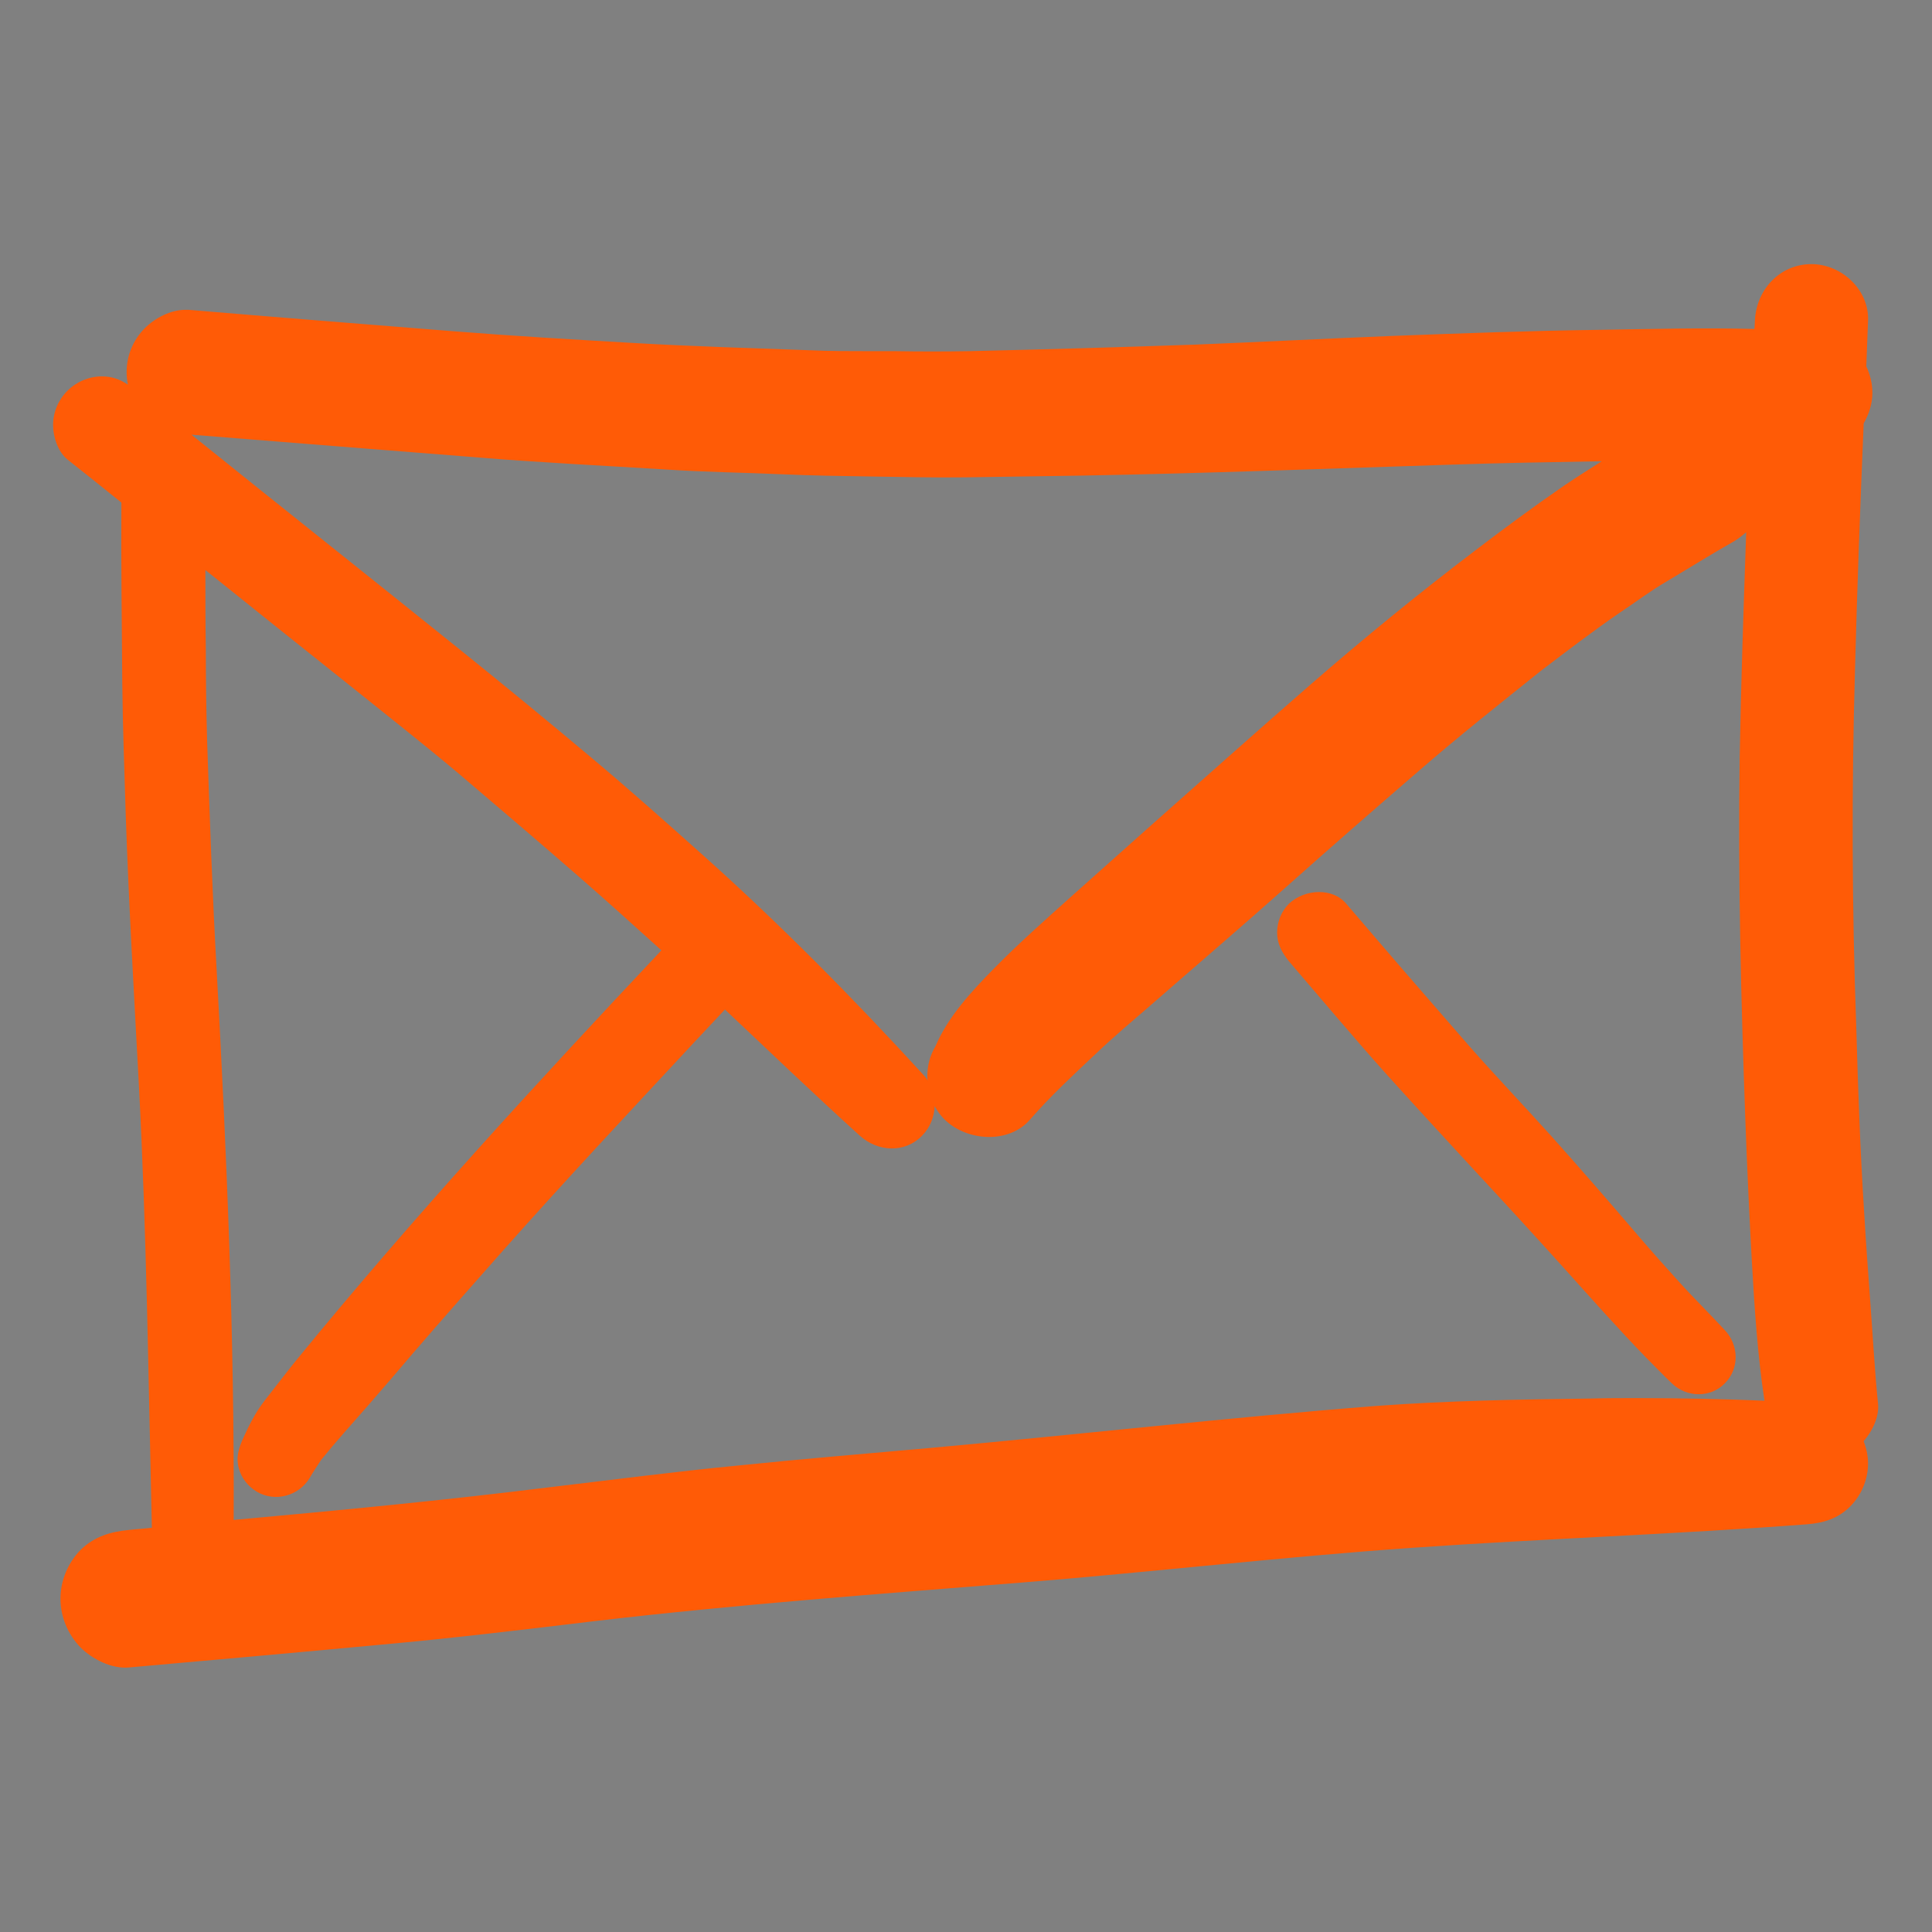<?xml version="1.0" encoding="utf-8"?>
<!-- Generator: Adobe Illustrator 28.2.0, SVG Export Plug-In . SVG Version: 6.00 Build 0)  -->
<svg version="1.1" id="Layer_1" xmlns="http://www.w3.org/2000/svg" xmlns:xlink="http://www.w3.org/1999/xlink" x="0px" y="0px"
	 viewBox="0 0 444 444" style="enable-background:new 0 0 444 444;" xml:space="preserve">
<rect x="0" y="0" width="444" height="444" fill="#808080" stroke="none"/>
<style type="text/css">
	.st0{fill:#5627FF;}
	.st1{fill:#FFFFFF;}
	.st2{fill:#810C01;}
	.st3{fill:#FF5B06;}
</style>
<path class="st0" d="M-1948.5,49L-1948.5,49c122.6,0,222,99.4,222,222l0,0c0,122.6-99.4,222-222,222l0,0c-122.6,0-222-99.4-222-222
	l0,0C-2170.5,148.4-2071.1,49-1948.5,49z"/>
<path class="st1" d="M-1991.6,358v-30.3l63.7-55.7c4.8-4.3,8.8-8.3,12.2-11.8c3.4-3.6,5.9-7.3,7.7-10.9c1.8-3.7,2.6-7.7,2.6-12
	c0-4.8-1.1-8.9-3.2-12.4c-2.1-3.5-5-6.1-8.7-8c-3.7-1.9-7.9-2.8-12.7-2.8c-4.8,0-9.1,1-12.7,3c-3.6,1.9-6.5,4.7-8.5,8.4
	c-2,3.7-3,8.2-3,13.5h-40c0-11.9,2.7-22.1,8-30.8c5.3-8.6,12.8-15.3,22.5-19.9c9.7-4.7,21-7.1,33.8-7.1c13.2,0,24.7,2.2,34.5,6.6
	c9.8,4.4,17.3,10.6,22.7,18.6c5.4,7.9,8.1,17.1,8.1,27.5c0,6.6-1.3,13.2-4,19.8c-2.7,6.5-7.5,13.8-14.4,21.6
	c-6.9,7.9-16.6,17.4-29.3,28.4l-20.9,19.3v1.1h70.7v34H-1991.6z"/>
<g>
	<path class="st2" d="M-1944,404.1c12.7-0.5,25.3-1.3,38-2.1c10.7-0.7,21.4-1.8,32-2.8c22.4-2.1,44.7-4.3,67.1-6
		c36.3-2.7,72.6-5.8,109-7.3c0.5,0,1.1-0.1,1.6-0.2c1.1,1,2.6,1.6,4.1,1.6c1.6,0,3.2-0.7,4.3-1.8c1.2-1.2,1.6-2.6,1.8-4.3
		c0.6-4.8,1.1-9.6,1.6-14.4c0.4-4.2,0.4-8.3,0.5-12.5c0.1-3.6-0.1-7.2-0.3-10.7c-0.1-4.1-0.2-8.1-0.1-12.2
		c0.1-7.8,0.7-15.6,1.2-23.4c0.5-7.7,0.8-15.4,1.2-23.1c0.3-7.7,0.7-15.3,0.7-23c0-8.3-0.1-16.5-0.3-24.8
		c-0.4-15.4-0.9-30.8-0.6-46.1c0.2-13.4,0.7-26.7,1.6-40c1-15,2.4-29.9,3.9-44.9c0.2-2-1-4.4-2.4-5.8c-1.5-1.5-3.6-2.4-5.8-2.4
		c-2.1,0-4.2,0.9-5.7,2.4c-0.1,0.1-0.1,0.2-0.2,0.3c0.3-2.1-0.2-4.4-1.9-5.9c-6.7-6.1-13.2-12.6-19.7-19
		c-5.4-5.4-10.9-10.7-16.4-16.1c-0.1-1.2-0.6-2.4-1.5-3.3c-1-1-2.1-1.3-3.4-1.5c-1.5-1.5-3.5-2.2-5.5-2.2c-1.4,0-2.7,0.4-3.9,1.1
		c-5.8-0.7-11.6-1.2-17.4-1.6c-7.9-0.5-15.7-0.8-23.6-1c-7.1-0.1-14.1-0.1-21.2-0.1c-9.4,0-18.7,0-28-0.3c-3.7-0.1-7.5-0.1-11.2-0.4
		c-4.5-0.4-9-0.7-13.4-1.1c-6.8-0.6-13.7-1.2-20.5-2c-7.8-0.9-15.7-1.6-23.6-2.7c-8-1.1-16.1-2.1-24.1-3.2c0.4,0,0.7,0.1,1.1,0.1
		c-0.4-0.1-0.9-0.1-1.3-0.2c-0.4-0.1-0.9-0.1-1.3-0.2c0.4,0.1,0.8,0.1,1.1,0.2c-3-0.4-6-0.8-9-1.3c-0.9-0.1-1.7-0.2-2.6-0.3
		c-1.8,0-3.4,0.4-5,1.3c-2.2,1.3-3.8,3.4-4.5,5.9c-0.7,2.5-0.3,5.3,1,7.6c1.1,2,3.5,4.2,5.9,4.5c12.2,1.7,24.5,3.3,36.8,4.9
		c8.2,1.1,16.4,1.8,24.7,2.6c3.1,0.3,6.2,0.5,9.3,0.8c4.1,0.3,8.2,0.7,12.3,0.9c4.5,0.2,9.1,0.5,13.6,0.7c1.7,0.1,3.3,0,5,0
		c2.9,0,5.9,0,8.8,0c7.1,0,14.3-0.3,21.4-0.6c8.7-0.3,17.4-0.8,26-1.2c7.7-0.4,15.4-0.5,23.1-0.8c2.2-0.1,4.3-0.2,6.5-0.3
		c-0.4,0.4-0.7,0.9-0.9,1.4c-0.9,2.2-1.9,4.4-2.8,6.6c0-0.1,0.1-0.1,0.1-0.2c-0.2,0.5-0.4,1-0.6,1.4c-0.1,0.3-0.2,0.5-0.3,0.8
		c-5.1,12-10.1,24.1-15.1,36.2c-0.4,1.7-0.4,3.3,0,5c0.6,2,1.8,3.8,3.5,5c0,0.3-0.1,0.7-0.1,1c0,4.1,3.6,8.2,8,8
		c6.3-0.4,12.5-0.9,18.8-1.4c4.7-0.4,9.4-1,14.1-1.6c10.1-1.2,20.1-2.7,30-4.9c2-0.4,3.5-1.7,4.4-3.4c-1.2,12.5-2.3,25.1-2.8,37.7
		c-0.6,15.8-0.9,31.6-1,47.4c-0.1,16,0,32-0.1,48c-0.1,15.9-0.9,31.8-1.2,47.7c-0.2,12.9,0.2,25.8,0.8,38.7c0.1,3,0.4,6,0.6,9
		c0.2,3.6,0.3,7.3,0.4,10.9c0,1.7,0,3.4,0,5c-23.1,1.7-46.2,3.7-69.3,5.5c-22.1,1.7-44.1,3.6-66.1,5.6c-17.5,1.6-34.9,3.6-52.4,5.3
		c-9.5,0.9-19,1.8-28.5,2.4c-0.4,0-0.9,0.1-1.3,0.1c0.3-7.2,0.5-14.4,0.6-21.6c0.1-8.3,0.1-16.7,0-25c0-18-0.2-36.1-0.5-54.1
		c-0.6-33.2-2.3-66.4-4.9-99.5c-0.8-10.6-1.6-21.2-2.4-31.8c-0.3-4.6-0.6-9.1-0.9-13.7c0-0.7-0.1-1.3-0.1-2c0.4-6,0.7-12.1,1.1-18.1
		c0.5-7.9,1-15.8,1.4-23.7c0.1-0.1,0.1-0.1,0.2-0.2c1.8-1.8,3.2-4.6,3-7.3c-0.4-5.1-0.6-10.3-1.7-15.3c-0.8-3.4-3.8-6.2-7.2-7.2
		c-0.9-0.2-1.8-0.4-2.7-0.4c-0.9,0-1.8,0.1-2.7,0.4c-1.7,0.5-3.2,1.4-4.5,2.6c-4.3,3.7-4,9.6-4.3,14.7c-0.2,2.5-0.3,5.1-0.5,7.7
		c-0.4,5.4-0.7,10.8-1.1,16.2c-0.8,10.5-1.6,21-2.2,31.6c-0.7,11.7-1.4,23.3-1.9,35c-0.5,10.6-0.6,21.2-0.8,31.7
		c-0.2,14.7,0.6,29.5,1.6,44.1c0.2,2.4,0.9,4.6,2.6,6.3c1.7,1.7,4,2.6,6.3,2.6c1.4,0,2.6-0.3,3.8-0.9c0.9,24.9,1.5,49.7,1.8,74.6
		c0.2,18,0.2,36,1.1,54c-4.5,0.2-9,0.5-13.5,0.7c-5.2,0.2-9.6,4.2-9.6,9.6C-1953.7,399.6-1949.3,404.4-1944,404.1z M-1697.2,109.7
		c-1.2-0.7-2.4-1-3.7-1c-0.7,0-1.4,0.1-2.1,0.2c-4.9,0.9-9.9,1.6-14.8,2.3c-6.9,0.8-13.8,1.7-20.8,2.5c-5,0.6-10.1,1-15.2,1.3
		c5.5-12.5,10.8-25,16.1-37.6c0.3-0.8,0.7-1.6,1-2.3c0.1-0.4,0.2-0.8,0.2-1.2c4.2,4.1,8.4,8.2,12.7,12.2
		c6.9,6.4,13.7,12.7,21.1,18.4c1.5,1.2,2.9,2,4.8,2c1.8,0,3.5-0.7,4.8-2c-0.1,0.5-0.2,1-0.2,1.6c-0.3,2.5-0.5,5.1-0.8,7.6
		C-1694.5,112.1-1695.7,110.6-1697.2,109.7z"/>
	<path class="st2" d="M-1926.4,41.5c-0.1,0-0.3,0-0.4-0.1c0.1,0,0.1,0,0.2,0C-1926.5,41.5-1926.5,41.5-1926.4,41.5z"/>
	<path class="st2" d="M-1758.2,76.3C-1758.1,76.3-1758.1,76.3-1758.2,76.3c0.1-0.1,0.1-0.2,0.1-0.2
		C-1758.1,76.2-1758.1,76.3-1758.2,76.3z"/>
	<path class="st2" d="M-1757.3,74.2c-0.3,0.6-0.5,1.3-0.8,1.9c0.1-0.2,0.2-0.4,0.3-0.7C-1757.6,75-1757.4,74.6-1757.3,74.2z"/>
	<path class="st2" d="M-1868.9,197.8c0,3,2.6,5.9,5.7,5.7c29.3-1.1,58.6-2.2,87.9-3.2c7.9-0.3,15.9-0.5,23.8-0.7
		c9-0.3,18.1-0.6,27.1-0.3c2.8,0.1,5-2.4,5-5.1c0-1.3-0.5-2.6-1.5-3.6c-1-1-2.2-1.3-3.6-1.5c-5.9-0.6-11.7-0.7-17.6-0.7
		c-0.7,0-1.5,0-2.2,0c-5.1,0-10.2,0.1-15.3,0.2c-13.2,0.3-26.3,0.6-39.5,1c-21.4,0.6-42.9,1.5-64.3,2.3
		C-1866.2,192.1-1868.9,194.5-1868.9,197.8z"/>
	<path class="st2" d="M-1871.4,255.8c26.9-0.3,53.8-0.7,80.6-1.1c10.4-0.2,20.8-0.3,31.2-0.5c5.7-0.1,11.4-0.2,17-0.2
		c3.1,0,6.3,0,9.4-0.1c1.3,0,2.6,0,3.9,0c2.2,0,4.3,0.1,6.5,0.2c1,0.4,2.2,0.7,3.4,0.7c3.2,0,6.2-1.7,7.9-4.5
		c0.1-0.2,0.2-0.3,0.3-0.5c2.2-3.8,1.3-8.2-1.5-11.4c-2.3-2.6-5.5-3.6-8.8-4.3c-3.1-0.6-6.4-0.9-9.6-1c-3.1-0.1-6.3-0.2-9.4-0.3
		c-5.3-0.2-10.7-0.1-16-0.2c-1.8,0-3.5,0-5.3,0c-9.2,0-18.5,0.1-27.7,0.2c-27.3,0.2-54.6,0.6-81.9,1c-6,0.1-11,5-11,11
		C-1882.4,250.8-1877.4,255.9-1871.4,255.8z"/>
	<path class="st2" d="M-1747.1,288.9c-6.5,0-13.1,0.2-19.6,0.3c-8.4,0.2-16.8,0.3-25.1,0.5c-15.8,0.3-31.6,0.5-47.5,0.6
		c-9.5,0-19.1,0.1-28.7,0c-4.1,0-7.5,3.4-7.5,7.5c0,4.1,3.4,7.5,7.5,7.5c18.4,0.1,36.8,0.1,55.3-0.2c17.1-0.3,34.2-0.6,51.3-1
		c6.9-0.2,13.8-0.5,20.8-0.8c3.9-0.1,7.1-3.1,7.1-7.1c0-4-3.3-7-7.1-7.1C-1742.8,288.9-1745,288.9-1747.1,288.9z"/>
	<path class="st2" d="M-1809,131.7c-2.9-0.3-5.8-0.5-8.7-0.5c-6.5,0-13.1,0.7-19.5,1.4c-11.5,1.3-23,2.6-34.5,4
		c-0.8,0.1-1.6,0.2-2.4,0.3c-1.5,0.4-2.9,1.2-4,2.3c-1.7,1.7-2.7,4-2.7,6.4c0,2.4,1,4.7,2.7,6.4c1.5,1.5,4.2,2.9,6.4,2.7
		c11.4-1.4,22.7-2.8,34.1-4.2c9.5-1.2,19.1-2.8,28.7-3c4.3-0.1,7.9-3.5,7.9-7.9c0-2.1-0.8-4.1-2.3-5.6
		C-1805,132.4-1806.8,132-1809,131.7z"/>
</g>
<g>
	<path class="st2" d="M-1647.6,76.4c-4.4-1.1-9-1.5-13.5-1.9c-2.2-0.2-4.3-0.3-6.5-0.3c-2.2,0-4.4,0.1-6.6,0.3
		c-10.2,0.8-19.6,4.5-28.9,8.5c-7.2,3.2-13.7,7.4-19.9,12.2c-5.1,3.9-9.7,8.2-13.9,13c-4.7,5.3-9,10.9-12.9,16.8
		c-3.3,4.9-6.7,9.9-9.6,15.1c-1.4-2.7-2.9-5.3-4.3-8c-5.1-9.3-10.8-18.1-17.8-26c-5.7-6.5-12.9-12.1-20.5-16.4
		c-2.4-1.3-4.9-2.4-7.4-3.5c-2.9-1.2-5.7-2.5-8.7-3.5c-7.8-2.8-16.1-4.3-24.4-4.3c-0.2,0-0.4,0-0.6,0c-3.1,0-6.4,0.6-9.5,1.1
		c-2.6,0.4-5.1,0.8-7.6,1.3c-2.8,0.6-5.6,1.3-8.3,2c-8.5,2.1-16.6,5.7-24.1,10.1c-3,1.8-5.9,3.8-8.7,6c-2.5,1.9-5.1,3.7-7.5,5.7
		c-4.6,4-9,8-12.8,12.8c-3.4,4.4-6.5,9-9.3,13.9c-3.1,5.6-5.3,11.7-7.4,17.7c-3,8.5-4.4,17.7-4.9,26.7c-0.4,7.5-0.6,14.9,0.3,22.5
		c2,15.7,7.3,30.9,14.8,44.7c5.4,10.2,13,19.3,20.1,28.3c4.7,5.9,10.1,11.3,15.5,16.5c1.3,1.2,2.7,2.2,4,3.3c2,1.6,4,3.3,6.1,4.8
		c3.6,2.6,7.1,5.1,10.8,7.5c6.2,4.1,12.7,7.8,19.2,11.2c14.7,7.8,30.2,14,45.6,20.4c7,2.9,14,5.7,21.2,8.2c7,2.4,14,4.6,21,7
		c4.7,1.6,9.3,3.5,14,5.3c3.4,1.3,6.8,2.5,10.2,3.8c-0.1,2.7,0.8,5.4,3,7.6c4,4,10.7,4,14.7,0c4.2-4.2,8-8.8,11.9-13.3
		c3.9-4.5,7.8-9,11.7-13.5c8-9.1,15.9-18.3,23.8-27.4c16.3-18.9,32.6-37.8,47.6-57.8c7.4-10,14.4-20.2,20.6-31
		c3-5.2,5.4-10.8,8-16.2c2.8-5.9,5.3-11.9,7.4-18c2.9-8.5,4.3-17.7,4.3-26.6c0-7.8-1.3-15.7-3.1-23.3c-1.9-8.5-5.1-16.6-9.2-24.3
		c-3.9-7.3-9.1-13.9-15-19.7c-3.6-3.5-7.7-6.6-11.7-9.6C-1632.8,81.2-1640,78.2-1647.6,76.4z M-1615.7,134.8
		c2.8,7.1,4.7,14.4,5.9,21.9c0.3,2.6,0.5,5.3,0.6,7.9c0.1,2.8-0.2,5.6-0.5,8.4c-1.3,8-3.8,15.4-6.9,22.8
		c-4.2,9.4-8.4,18.8-13.8,27.6c-5.2,8.4-10.8,16.3-16.7,24.2c-14.7,18.3-30,36-45.5,53.6c-7.6,8.5-15,17.1-22.4,25.7
		c-4,4.6-8,9.1-12,13.5c-7.5-4-15.3-7.3-23-10.7c-8.4-3.7-16.8-7.3-25.3-10.8c-6.3-2.7-12.5-5.6-18.7-8.5
		c-7.5-3.5-15.1-6.9-22.5-10.5c-7.8-3.8-15.4-7.7-23-12c-7.1-4.1-13.9-8.7-20.6-13.4c-2.2-1.7-4.4-3.4-6.5-5.2c-3.1-2.7-6-5.4-9-8.3
		c-5.5-5.3-10.3-11.4-15.1-17.3c-1.7-2.2-3.3-4.3-4.9-6.6c-4.3-6-8-12.4-11.1-19.1c-3-7.8-5.6-15.6-7-23.8
		c-0.7-7.8-0.4-15.7,0.4-23.5c1.1-6.4,3-12.4,5.3-18.4c2.3-4.8,5-9.3,8-13.6c2.4-3,5-5.7,8-8.1c0.9-0.7,1.8-1.4,2.7-2.1
		c5.6-3.8,11.2-7.4,17.3-10.3c6.7-2.4,13.7-3.8,20.7-4.8c3.8-0.4,7.6-0.6,11.4-0.3c4.6,0.9,8.9,2.3,13.2,3.9c4.4,2,8.6,4.2,12.6,6.9
		c3.7,3.1,7,6.5,10.1,10.2c3.9,5.4,7.3,11.2,10.6,17.1c3.9,7.1,7.7,14.2,11.3,21.4c2,3.9,6.4,6.9,10.5,8.1c3.5,1,7.2,0.8,10.6-0.4
		c1.7,0.3,3.5,0.2,5.2-0.3c3-0.8,6.2-3,7.6-5.8c2.1-4.4,4.3-8.8,6.4-13.2c1.5-3.1,3.1-6.2,4.9-9.1c4.1-6.6,8.4-13.1,13-19.4
		c1.4-1.8,2.9-3.6,4.4-5.3c3.8-4.2,7.8-8,12.2-11.6c2.5-1.8,5-3.6,7.6-5.2c3.3-2,6.8-3.7,10.3-5.2c5.2-2.1,10.4-4.1,15.9-5.2
		c5.9-0.6,11.9-0.5,17.8,0.1c3.4,0.5,6.8,1.3,10.1,2.4c3.1,1.6,5.9,3.4,8.7,5.4c1.2,1,2.4,1.9,3.6,2.9c3.4,2.7,6.4,5.8,9.1,9.2
		C-1620.9,124.7-1618.1,129.6-1615.7,134.8z"/>
	<path class="st2" d="M-1642.9,132c-2.1-1.3-4.5-2.1-6.9-2.9c-1.7-0.6-3.4-1-5.1-1.3c-7.5-1.4-15-2.3-22.5-3.1c-0.1,0-0.3,0-0.4,0
		c-1.8,0-3.7,1.1-4.9,2.2c-1.4,1.4-2.2,3.3-2.2,5.3c0,2,0.8,3.9,2.2,5.3c0.5,0.4,1,0.8,1.5,1.2c1.2,0.7,2.4,1,3.8,1
		c3.2,0.4,6.4,0.7,9.6,1.1c5.5,0.8,11,1.6,16.3,3.6c1.7,0.8,3.2,1.7,4.7,2.8c1.9,1.6,3.7,3.3,5.2,5.2c1.4,2,2.6,4.1,3.6,6.3
		c1.1,2.9,1.9,5.8,2.4,8.8c0.2,2.5,0.2,4.9,0,7.4c-0.7,4.1-2,8-3.1,12c-0.7,2.8,0.9,5.8,3.8,6.6c2.9,0.8,5.8-1,6.6-3.8
		c0.9-2.9,1.8-5.8,2.6-8.8c0.8-3.2,1.4-6.6,1.6-9.9c0.1-1.4,0.2-2.8,0.2-4.3c0-2-0.4-3.9-0.7-5.8c-0.4-2.9-1.3-5.7-2.3-8.5
		c-1.6-4.8-4.3-9.1-7.5-13.1C-1636.7,136.4-1639.7,134-1642.9,132z"/>
</g>
<path class="st3" d="M-1359.5,235c2.4,2.6,5.2,5,7.7,7.5c2.6,2.5,5.3,4.9,8,7.3c11.9,10.2,24.9,18.9,37.7,27.9
	c12.8,8.9,25.7,17.7,40.3,23.3c7.3,2.8,14.6,5.2,22.3,6.7c4.8,1,9.6,1.6,14.4,2.2c8.4,1.1,16.8,0.9,25.2,0
	c8.6-0.9,17.3-2.4,25.7-4.6c7.8-2,15.4-4.5,23-7.3c15-5.4,29.2-12.8,43.2-20.3c12.7-6.8,24.9-14.8,36.4-23.6
	c6.4-4.9,12.5-10.1,18.1-15.9c5.4-5.6,10.3-11.6,14.8-18c5.3-7.5,9.9-15.3,14.5-23.2c3.5-6.1,1.5-14.1-4.6-17.7
	c-0.3-0.2-0.6-0.3-0.9-0.5c0.5-2.1,0.5-4.3-0.1-6.4c-0.8-2.9-3.1-6.5-6-7.8c-7.5-3.2-14.9-6.1-22.6-8.6c-5.7-1.9-11.4-3.6-17.1-5.3
	c-12.4-3.8-24.9-7.2-37.5-10.1c-6-1.3-12-2.5-18-3.7c-6.6-1.3-13.4-2.5-20.1-3.1c-4.8-0.5-9.5-0.6-14.3-0.6
	c-7.8,0-15.6,0.5-23.3,0.9c-26.2,1.5-52.2,5.4-77.5,12.2c-6.3,1.7-12.4,3.8-18.6,5.9c-6.6,2.2-13,5.1-19.3,7.9
	c-5.9,2.6-11.4,6.2-16.8,9.5c-4.6,2.8-9.3,5.8-13.7,9c-5.3,3.9-10.7,7.7-16,11.7c-2.3,1.8-4.1,3.5-4.9,6.4c0,0,0,0.1,0,0.1
	c-2.2-1.8-5.3-2.8-8-2.8c-3.4,0-6.6,1.3-9,3.7c-2.4,2.4-3.7,5.6-3.7,9c0,3.6,1.5,6.4,3.7,9C-1370.9,222.4-1365.3,228.8-1359.5,235z
	 M-1153.9,158.3c16.7,2.6,33.4,6.1,49.7,10.8c17.6,5.1,34.9,11.2,51.9,18.2c-3.9,7-8.2,13.7-12.9,20.2c-6.1,7.4-12.7,14-20.1,20.1
	c-11.4,8.3-23.7,15.6-36.2,22.1c2.5-4.8,4.7-10,6.1-15.2c0.9-3.2,1.3-6.6,1.6-9.8c0.4-3.3,0.5-6.6,0.4-9.9c-0.2-5.5-1-11.2-2.6-16.5
	c-0.9-3-2.3-5.9-3.7-8.8c-1.3-2.7-2.9-5.3-4.5-7.8c-1.5-2.3-3.3-4.4-5-6.6c-2-2.6-4.6-4.6-7.2-6.6c-4.7-3.6-9.9-6.1-15.4-8.4
	c-0.7-0.3-1.4-0.6-2.1-0.8C-1153.9,159.1-1153.9,158.7-1153.9,158.3z M-1221.5,208.4c0.3-0.1,0.7-0.3,1-0.4
	c-0.1,0.1-0.3,0.1-0.4,0.2c-0.2,0.1-0.5,0.2-0.7,0.2C-1221.6,208.5-1221.6,208.5-1221.5,208.4z M-1223.9,209.2L-1223.9,209.2
	C-1223.9,209.2-1223.9,209.2-1223.9,209.2C-1223.9,209.2-1223.9,209.2-1223.9,209.2C-1223.9,209.2-1223.9,209.2-1223.9,209.2z
	 M-1223.9,209.8L-1223.9,209.8c0,0,0,0.1,0,0.1C-1223.9,209.8-1223.9,209.8-1223.9,209.8C-1223.9,209.8-1223.9,209.8-1223.9,209.8z
	 M-1224.1,209.4L-1224.1,209.4L-1224.1,209.4L-1224.1,209.4C-1224.1,209.4-1224.1,209.4-1224.1,209.4L-1224.1,209.4z M-1224.2,207.9
	c0,0.1,0,0.3-0.1,0.4l0,0C-1224.3,208.2-1224.2,208.1-1224.2,207.9z M-1224.2,210.2c0-0.1,0-0.2,0-0.3c0,0,0,0,0,0
	C-1224.2,210.1-1224.2,210.2-1224.2,210.2z M-1226.1,229.9c1.4,0.3,2.8,0.4,4.2,0.4c1.8,0.1,3.7-0.4,5.5-0.7c3-0.5,6-2.1,8.6-3.6
	c4.5-2.7,8.2-6.7,10.9-11.1c0.6-1.1,1.1-2.3,1.6-3.5c0.7-1.9,1.5-4.3,1.4-6.4c-0.1-2.1-0.4-4.1-0.9-6.1c-0.4-1.7-1.5-3.8-2.4-5.4
	c-2-3.7-6.1-5.7-10.1-5.7c-2,0-4.1,0.5-5.9,1.6c-0.1,0.1-0.2,0.1-0.3,0.2c-1.6,0.4-3.1,0.8-4.7,1.2c3.1-1.7,6.3-3.4,9.6-4.9
	c6.2-2.3,12.6-3.7,19.2-4.7c4.5-0.5,9-0.6,13.5-0.2c5.3,0.9,10.4,2.2,15.4,4.1c2.8,1.4,5.4,3,7.9,4.7c1.2,1.1,2.4,2.2,3.4,3.4
	c2.2,3.2,4.1,6.5,5.7,10c0.7,2,1.3,4.1,1.7,6.2c0.4,4.4,0.4,8.8,0,13.2c-0.5,2.9-1.3,5.7-2.3,8.5c-2,4.2-4.1,8.2-6.7,12.1
	c-3.3,4-6.8,7.7-10.8,11c-4.7,3.4-9.6,6.4-14.8,8.9c-3.2,1.2-6.3,2-9.7,2.6c-5.7,0.7-11.3,1.1-17,0.7c-4.4-0.8-8.6-2-12.8-3.5
	c-4.4-2.1-8.5-4.8-12.5-7.7c-4.4-3.5-8.5-7.3-12.1-11.7c-2-2.7-3.7-5.6-5.2-8.6c-0.7-2-1.3-4-1.7-6.1c-0.4-4.5-0.4-8.9,0.1-13.4
	c0.5-3.1,1.2-6.2,2-9.3c0.2,0,0.4,0,0.6,0c1,0,1.9-0.2,2.8-0.4c-0.6,1.8-0.8,3.7-0.9,5.6c-0.1,3.1,1.2,6.3,2.7,9
	C-1237.4,225.4-1231.7,229-1226.1,229.9z M-1343.6,209c7.8-5.9,15.7-11.6,23.9-16.9c3.7-2.4,7.4-4.6,11.2-6.8
	c3.6-2.1,7.3-3.9,10.9-5.7c4.7-2,9.4-3.9,14.3-5.4c6.4-2,12.7-3.9,19.2-5.5c8.5-2.1,17-3.7,25.5-5.2c-1.8,1.3-3.5,2.8-5.1,4.2
	c-5.9,5.1-10.7,11.8-14.7,18.5c-2.1,3.6-3.7,7.5-5.3,11.3c-1.7,4-3.1,8.1-4.3,12.3c-1.2,4.3-2,8.7-2.5,13.1
	c-0.5,4.1-0.7,8.2-0.2,12.3c0.5,4.4,1.4,8.4,3.1,12.5c1.7,4.3,3.7,8.4,6.2,12.3c3.5,5.6,7.9,10.4,12.8,14.8
	c-4.7-1.4-9.2-3.1-13.8-4.9c-10.3-5.1-20.1-11-29.9-17.1c-10.4-6.5-20.8-12.9-30.9-19.8c-5.9-4.7-11.6-9.7-17.1-14.9
	c-2.6-2.4-5-5-7.4-7.7C-1346.1,210.3-1344.7,209.8-1343.6,209z"/>
<g>
	<g>
		<path class="st3" d="M-1732.6,317.1c3.1,0.1,6.3,0.4,9.4,0.6c4.2,0.4,7.8-3.8,7.8-7.8c0-2-0.8-4-2.3-5.5c-1.5-1.5-3.4-2.1-5.5-2.3
			c-10.2-0.8-20.5-1.3-30.7-1.3c-0.1,0-0.1,0-0.2,0c-9,0-18.1,0.6-27.1,1.3c-4.8,0.4-9.5,0.7-14.3,1.1c-5.2,0.4-10.4,0.9-15.6,1.1
			c-10.5,0.5-21.1,1-31.7,1.4c-9.3,0.3-18.6,0.8-27.9,1.2c-5.1,0.2-10.1,0.7-15.2,1c-4.5,0.3-9,0.5-13.5,0.9
			c-11.1,1.1-22.3,2.1-33.4,3.2c-9,0.8-18,1.9-27,3c-0.4-15.5-1-31-1.5-46.6c2,1.7,4.5,2.8,7.3,2.8c28.7,0.2,57.4,0.5,86,0.2
			c24.2-0.3,48.4-0.6,72.7-1.3c7.3-0.2,14.6-0.2,21.9-0.7c8.9-0.6,17.6-1.5,26.3-3.3c4.5-0.9,7.7-5.7,7.7-10.1
			c0-2.8-1.1-5.5-3.1-7.4c-0.6-0.6-1.4-1.2-2.2-1.6c1.8-8,4.4-15.8,6.9-23.7c2.9-8.9,5.8-17.8,8.7-26.7c0.6-1.9,1.3-3.9,1.9-5.8
			c0.5-0.8,0.8-1.7,0.9-2.6c5.7-17.1,11.7-34.1,17.6-51.1c1.8-5.1-2-10.8-6.9-12.2c-0.9-0.2-1.7-0.3-2.6-0.3c-0.4,0-0.7,0-1.1,0.1
			c-1.2-1.4-2.8-2.5-4.5-2.8c-6.7-1.2-13.5-1.5-20.3-1.5c-4.2,0-8.4,0.1-12.6,0.2c-10.3,0.2-20.6,0.3-30.9,0.7
			c-21.7,0.8-43.4,2-65,3.2c-35,1.9-70,3.7-105,5.4c0.9-8.7,1.8-17.4,2.9-26.1c0.6-4.4,1.1-8.8,1.7-13.2c2.4-0.8,4.4-2.4,5.7-4.6
			c1.4-2.4,1.8-5.4,1.1-8c-0.6-2.2-2.2-4.7-4.3-5.9c0.2-2-1.1-4.3-2.4-5.6c-1.5-1.5-3.6-2.4-5.8-2.4c-1.8,0-3.6,0.7-5.1,1.8
			c-17.7-8.2-35.4-16.4-53.1-24.6c-1.8-0.9-3.6-1.4-5.5-1.4c-0.8,0-1.7,0.1-2.6,0.4c-2.6,0.7-4.9,2.5-6.3,4.8
			c-1.4,2.4-1.8,5.4-1.1,8.1c0.7,2.4,2.5,5.2,4.8,6.3c19.5,9.1,39.1,18.2,58.7,27.1c-0.3,2.4-0.6,4.8-1,7.2
			c-1.2,9.3-2.5,18.6-3.4,27.9c-0.3,3.2-0.7,6.5-1.1,9.7c-3.9,1.4-6.7,4.9-6.7,9.4c0,3.7,2.2,7.1,5.4,8.9c0,0.4-0.1,0.8-0.1,1.2
			c-0.6,9.2-1,18.4-1.4,27.6c-0.4,8.8-0.6,17.7-0.8,26.5c-0.2,5.4-0.2,10.7-0.3,16.1c-2.6,1.2-4.4,3.7-4.4,6.9
			c0,2.9,1.8,5.6,4.3,6.9c0,7.4,0,14.9,0,22.3c0.1,8.9,0.3,17.7,0.6,26.6c0.2,5.6,0.4,11.2,0.7,16.8c0.3,5.5,0.9,11,1.7,16.4
			c-0.3,0-0.5,0.1-0.8,0.1c-1.7,0.5-3.2,1.4-4.5,2.6c-1.9,1.9-3,4.5-3,7.2s1.1,5.3,3,7.2c1.7,1.7,4.7,3.3,7.2,3
			c22.7-2.6,45.3-4.9,68.1-7.1c19.2-1.8,38.5-2.8,57.7-3.8c9.2-0.5,18.5-1,27.7-1.8c9.3-0.8,18.6-1.8,27.9-3
			c10.2-1.3,20.3-2.7,30.5-3.6C-1752,317-1742.3,316.8-1732.6,317.1z M-1896.5,195.5c-2,7-4,14.1-5.9,21.2c-2.4,0.1-4.8,0.2-7.2,0.2
			c-7.9,0.3-15.7,0.8-23.6,1.1c-5.4,0.3-10.9,0.6-16.3,0.8c2-7.3,4.1-14.5,6.4-21.7c0.3-1.1,0.7-2.1,1.1-3.2
			c6.9-0.1,13.8-0.2,20.7-0.3c8.4-0.1,16.9-0.1,25.3-0.2C-1896.1,194.1-1896.3,194.8-1896.5,195.5z M-1890.2,249c-0.7,0-1.5,0-2.2,0
			c0-0.5,0.1-1.1,0.1-1.6c0.7-4.1,1.7-8.2,2.7-12.3c0.3-1,0.5-2.1,0.8-3.1c2.3-0.1,4.7-0.1,7-0.2c7.1-0.2,14.2-0.4,21.3-0.5
			c8.5-0.2,16.9-0.3,25.4-0.7c1.7-0.1,3.3-0.2,5-0.2c0.1,5.7,0.3,11.3,1,16.9c0,0.3,0.1,0.6,0.1,1
			C-1849.3,248.7-1869.8,249.1-1890.2,249z M-1754.1,208.6c-0.6-4.2-1.3-8.4-1.8-12.6c2,0.1,4,0.1,5.9,0.2
			C-1751.4,200.4-1752.7,204.5-1754.1,208.6z M-1751.4,140.8c6.9-0.2,13.8-0.4,20.8-0.7c-5.1,14.5-10.2,29.1-15.1,43.6
			c-1.9-0.1-3.8-0.3-5.8-0.5c-2.1-0.2-4.1-0.3-6.2-0.5c-0.2-1.5-0.4-2.9-0.6-4.4c-1.6-12.4-3.2-24.9-4.8-37.4
			C-1759.2,141-1755.3,140.9-1751.4,140.8z M-1812.4,142.9c7.7-0.4,15.4-0.7,23.1-0.9c1.6,13.1,3.2,26.2,4.9,39.3
			c-1.4-0.1-2.9-0.2-4.3-0.2c-7.6-0.4-15.3-0.6-22.9-0.8c-0.3,0-0.6,0-0.8,0c0.3-11.2,0.6-22.4,0.9-33.6
			C-1811.5,145.2-1811.8,144-1812.4,142.9z M-1813,200.4c0.1-2.1,0.1-4.2,0.2-6.3c0,0,0,0,0.1,0c10.1,0.3,20.2,0.6,30.3,1
			c0.7,5.2,1.4,10.4,2.1,15.6c-7.4,0.6-14.9,1.2-22.3,1.7c-3.6,0.3-7.2,0.5-10.8,0.7C-1813.3,208.9-1813.2,204.6-1813,200.4z
			 M-1814.7,247.3c0-5.9,0.3-11.9,0.5-17.8c2.4-0.1,4.9-0.3,7.3-0.4c9.7-0.7,19.4-1.5,29.1-2.4c0.7,3.7,1.6,7.4,2.6,11.1
			c1.2,4.6,5.1,8,9.5,9.1c-6.8,0.3-13.5,0.4-20.3,0.6c-9.6,0.2-19.2,0.4-28.8,0.6C-1814.7,247.8-1814.7,247.5-1814.7,247.3z
			 M-1863.9,145.5c12.1-0.7,24.1-1.3,36.2-1.9c-0.3,0.9-0.6,1.9-0.6,2.9c-0.3,11.1-0.6,22.2-0.9,33.3c-11.2-0.2-22.3-0.6-33.5-0.6
			c-1,0-2.1,0-3.1,0c-2.8,0-5.7,0-8.5,0.1C-1871,168-1867.5,156.7-1863.9,145.5z M-1878.4,193.3c3.8,0,7.6,0,11.4-0.1
			c3.5,0,7.1,0,10.6,0c9,0.2,17.9,0.3,26.9,0.4c-0.1,2.2-0.1,4.4-0.2,6.6c-0.1,4.6-0.2,9.2-0.2,13.7c-0.3,0-0.5,0-0.8,0
			c-8.4,0.5-16.8,0.7-25.2,1c-9.6,0.3-19.1,0.6-28.7,0.9c1.6-5.9,3.1-11.8,4.8-17.7C-1879.4,196.7-1878.9,195-1878.4,193.3z
			 M-1923.6,148.5c14-0.7,28-1.4,42-2.1c-3.5,10.9-6.9,21.9-10.2,32.9c-9.5,0.1-19,0.1-28.5,0.2c-5.5,0-11.1,0.1-16.6,0.2
			c0.5-1.1,0.9-2.2,1.4-3.4c0.9-2.3,1.8-4.6,2.8-6.9C-1929.7,162.4-1926.7,155.5-1923.6,148.5z M-1960.3,169.7
			c0.2-4.1,0.3-8.3,0.5-12.4c0.1-2.4,0.3-4.7,0.4-7.1c8.3-0.4,16.5-0.8,24.7-1.2c-2.2,5-4.4,9.9-6.5,14.9
			c-2.3,5.3-4.4,10.6-6.5,15.9c-3.6,0.1-7.3,0.1-10.9,0.2c-0.8,0-1.5,0.2-2.2,0.4C-1960.6,176.9-1960.5,173.3-1960.3,169.7z
			 M-1961.5,208c0.1-4.8,0.2-9.5,0.3-14.3c0.8,0.3,1.7,0.5,2.6,0.5c1.9,0,3.7-0.1,5.6-0.1c-0.2,0.5-0.4,1-0.5,1.4
			c-1.9,5.6-3.9,11.2-5.7,16.9c-0.7,2.3-1.5,4.6-2.2,7c-0.1,0-0.2,0-0.3,0C-1961.6,215.6-1961.5,211.8-1961.5,208z M-1961.8,235
			c17.2-0.9,34.3-1.6,51.5-2.5c1.3-0.1,2.5-0.1,3.8-0.1c-0.4,1.7-0.7,3.5-1,5.2c-0.3,1.7-0.5,3.3-0.8,5c-0.3,2.1-0.3,4.2-0.2,6.3
			c-15.2,0-30.4-0.1-45.6-0.2c-3,0-5.7,1.2-7.7,3.1C-1961.8,246.3-1961.8,240.7-1961.8,235z"/>
		<path class="st3" d="M-1700.8,336.1c-2.5-0.5-5-0.8-7.5-1.2c-1.6-0.2-3.2-0.3-4.7-0.3c-2,0-4,0.2-6,0.5
			c-6.8,1.2-12.8,4.1-18.8,7.4c-2.5,1.4-4.8,3.3-6.9,5.2c-2.7,2.5-4.4,5.8-5.4,9.3c-2.1,7.6,1.5,16.2,6.5,21.9
			c1.9,2.1,4,3.8,6.5,5.1c3.7,2,8,2.6,12.2,2.6c4.1,0,8.4-1.1,12.1-3c2.9-1.4,5.3-3.2,7.7-5.3c2.2-1.9,3.9-4.5,5.2-7
			c1.7-3.3,2.3-6.7,2.5-10.3c0.1-1.1,0-2.2-0.2-3.3c2.5-1.6,4.3-4.1,5.1-6.9C-1690.7,344.9-1694.3,337.4-1700.8,336.1z
			 M-1724.3,362.8C-1724.3,362.8-1724.3,362.8-1724.3,362.8L-1724.3,362.8c0.2,0,0.4,0,0.5,0.1
			C-1724,362.8-1724.2,362.8-1724.3,362.8z M-1723,362.5c-0.3,0-0.5,0-0.8,0c1-0.6,2-1.1,3-1.6c0.1,0.1,0.3,0.3,0.4,0.4
			c-0.5,0.3-1,0.6-1.5,0.9C-1722.3,362.3-1722.7,362.4-1723,362.5z M-1721.1,361.9c0.1,0,0.2-0.1,0.3-0.1c0,0,0,0,0,0
			C-1720.9,361.8-1721,361.8-1721.1,361.9z M-1720.8,361.7c0.2-0.1,0.4-0.2,0.5-0.2c0,0,0,0,0,0
			C-1720.4,361.6-1720.6,361.7-1720.8,361.7C-1720.8,361.7-1720.8,361.7-1720.8,361.7z M-1720.4,362.7c0.1-0.3,0.3-0.6,0.4-1
			c0,0,0,0,0,0C-1720.1,362.1-1720.2,362.4-1720.4,362.7z M-1719.8,362.6c0-0.2,0.1-0.4,0.1-0.5l0,0
			C-1719.7,362.2-1719.7,362.4-1719.8,362.6z M-1718.9,362.7L-1718.9,362.7c0.1,0.1,0.1,0.2,0.2,0.4
			C-1718.8,362.9-1718.8,362.8-1718.9,362.7z"/>
		<path class="st3" d="M-1926.4,360.8c-5.6-0.9-11.1-1.7-16.8-1.7c-0.9,0-1.7,0-2.6,0.1c-3.7,0.2-7.3,0.7-10.9,1.7
			c-3.4,1-6.2,3-9,5.2c-1,0.8-2.1,2.3-2.8,3.3c-0.8,1.3-1.4,2.5-2,4c-0.6,1.5-0.8,2.8-1,4.4c-0.3,1.9,0.1,3.8,0.4,5.7
			c0.2,1.4,1,3.1,1.6,4.3c0.8,1.7,1.9,3.4,3.2,4.8c2.3,2.6,5,4.7,7.8,6.7c2.4,1.6,5,2.8,7.7,3.8c1.4,0.5,3.1,0.7,4.6,0.8
			c2.1,0.2,4,0.1,6.1-0.3c7-1.3,13.5-5.5,16-12.4c1.9-5.4,0.9-11.3-2.2-16c0.6-0.2,1.2-0.4,1.8-0.7c1.7-1,3-2.6,3.5-4.5
			c0.5-2,0.3-4.1-0.8-5.8C-1922.8,362.8-1924.6,361.1-1926.4,360.8z M-1951.7,383.5c-1-0.8-1.9-1.7-2.8-2.6
			c-0.3-0.4-0.5-0.9-0.7-1.3c-0.1-0.2-0.1-0.4-0.2-0.6c0-0.2,0.1-0.3,0.1-0.5c0.2-0.4,0.4-0.7,0.6-1.1c0.2-0.2,0.4-0.4,0.6-0.6
			c0.3-0.2,0.5-0.3,0.8-0.5c-0.4,2.1,0,4.3,1,6c0.3,0.5,0.6,0.9,0.9,1.3C-1951.5,383.6-1951.6,383.6-1951.7,383.5z M-1941.9,386.2
			c-0.6,0.2-1.3,0.4-1.9,0.5c-0.5,0-1,0-1.6,0c-0.3-0.1-0.6-0.1-0.9-0.2c0.4,0.1,0.8,0.1,1.3,0.1c1.5,0,3-0.4,4.1-1.2c0,0,0,0,0.1,0
			c0,0,0,0.1,0,0.1C-1941.1,385.8-1941.5,386-1941.9,386.2z M-1940.5,385.2C-1940.5,385.2-1940.5,385.2-1940.5,385.2L-1940.5,385.2
			C-1940.5,385.2-1940.5,385.2-1940.5,385.2L-1940.5,385.2z M-1940.4,385.3C-1940.4,385.3-1940.4,385.3-1940.4,385.3L-1940.4,385.3
			C-1940.4,385.3-1940.4,385.3-1940.4,385.3L-1940.4,385.3z"/>
	</g>
</g>
<g>
	<path class="st2" d="M161.7-741.6v293.3h341v-341H209.4C183.1-789.3,161.7-767.9,161.7-741.6z M370.2-660.5l40.1,40.1L288.9-498.5
		l-40.6-40.1L370.2-660.5z"/>
	<rect x="674" y="-676.3" class="st3" width="57" height="57.5"/>
	<path class="st3" d="M795.9-789.3H502.7v341h341v-293.2C843.7-767.9,822.3-789.3,795.9-789.3z M787.7-561.8H656.8l-58.1,57.5
		l-40.1-39.6l57-58.6v-130.9h172.1V-561.8z"/>
	<path class="st3" d="M161.7-155.7c0,26.4,21.4,47.8,47.8,47.8h293.2v-340.4h-341V-155.7z M359.7-138l-29-28l-28.5,28l-28.5-28.5
		l28.5-29l28.5,29l29-29l29,29L359.7-138z M209.8-280v-21.1l58.6-35.9v34.8l62.8,63.3l40.6-39.1l-25.9-25.9V-366l58.6-35.9v74.9
		l48.6,49.1l-80.2,80.8l-41.7-41.7l-40.6,41.2l-80.8-81.3l1.1-1.1H209.8z"/>
	<path class="st2" d="M502.7-107.4H796c26.3,0,47.7-21.3,47.7-47.7v-293.3h-341V-107.4z M642-405.6l62.8-21.1l26.9,31.7l-38.5,14.3
		l19.5,36.4l-80.2,32.7l-1.1-50.1l19-7.9L642-405.6z M593-318.5l80.2,80.2l80.2-80.2l41.2,40.1L673.2-156.4L552.3-278.4L593-318.5z"
		/>
</g>
<g>
	<g>
		<path class="st3" d="M-594.9,198c2.9,4.6,6.9,8.6,11,12.2c6.8,5.9,14.7,9.8,22.7,13.5c7.5,3.5,15.3,6.5,23.2,9.1
			c2.1,24.3,4.3,48.5,6.9,72.7c1.6,14.3,3.2,28.5,4.8,42.8c-9.6,0.6-19.2,0.9-28.9-0.1c-4.8-0.8-9.3-2.1-13.9-3.8
			c-3.1-1.1-7.1-0.3-9.9,1.3c-2.9,1.7-5,4.5-5.9,7.7c-0.9,3.3-0.4,6.9,1.3,9.9c1.8,3.1,4.4,4.7,7.7,5.9c3.6,1.4,7.2,2.5,11,3.3
			c4.3,0.9,8.9,1.4,13.3,1.7c7.2,0.4,14.7,0,21.8-0.9c2.1-0.3,4.3-0.5,6.4-0.8c0.3,2.5,0.6,5.1,0.9,7.6c0.6,5.1,1.4,10.3,2.1,15.4
			c0.4,2.8,0.9,5.5,1.3,8.2c1.1,6,3.3,11.6,6.1,16.9c3.8,7.2,12.9,10.5,20.5,8.4c9.2-2.6,15.8-12.9,12.7-22.4
			c-3.1-9.6-4.1-19.9-5.5-29.8c-0.5-3.7-0.9-7.3-1.4-11c2.5-0.5,5-1,7.4-1.6c10.3-2.5,20.4-5.4,30.4-8.9c1.1,9.6,2.9,19.2,4.8,28.6
			c2.5,12.2,4.9,24.6,11.2,35.6c4.9,8.5,16.2,11.4,24.6,6.4c4-2.3,7-6.2,8.3-10.7c1.3-4.8,0.5-9.5-1.8-13.8
			c-0.3-0.6-0.6-1.1-0.9-1.7c-3-8.2-4.8-16.8-6.7-25.3c-1.8-8.2-3.3-16.5-4.8-24.8c-0.4-3.2-0.7-6.4-1.1-9.6
			c4.2-2.6,8.1-5.6,11.9-8.9c7-6.3,12-14.4,14.7-23.4c1.4-4.5,1.4-9.3,0.7-14c-0.6-4.5-2.1-8.6-4.3-12.6c-2.1-3.8-5.1-7.3-8-10.5
			c-3.5-3.8-7.3-7.3-11.3-10.7c-3.6-3.1-7.4-5.9-11.2-8.7c-0.3-2.9-0.6-5.7-0.9-8.6c-4.1-35.7-8-71.4-11.3-107.2
			c-0.6-6.1-1.1-12.1-1.7-18.2c0.9,0.1,1.7,0.1,2.6,0.2c5.1,0.8,10.1,1.9,15,3.7c0.9,0.5,1.7,0.9,2.6,1.5c2.2,1.9,4.3,3.9,6.3,5.9
			c5.5,5.4,14.5,5.5,20,0c5.4-5.4,5.5-14.6,0-20c-2.6-2.5-5.2-4.9-8-7.2c-1.9-1.6-3.8-3-5.9-4.2c-2.3-1.3-4.9-2.2-7.3-3.2
			c-4.1-1.7-8.5-2.6-12.9-3.4c-4.9-0.9-10-1.4-15-1.8c-1.5-16.6-3-33.3-4.6-49.9c-0.4-4.5-1.5-8.3-4.8-11.6
			c-3.1-3.1-7.2-4.8-11.6-4.8c-4.3,0-8.5,1.7-11.6,4.8c-2.8,2.8-5.2,7.5-4.8,11.6c1.5,17.1,3.1,34.3,4.6,51.4
			c-9.6,1-19.2,2.7-28.6,4.9c-3.3,0.8-6.6,1.7-9.8,2.7c-1.2-21.7-2.4-43.4-3.6-65.2c-0.5-10.1-8-18.5-18.5-18.5
			c-9.7,0-19,8.4-18.5,18.5c1.4,27.2,2.9,54.4,4.5,81.6c-2.3,1.4-4.7,2.8-7,4.3c-8.2,5.2-16.1,10.9-23.5,17.3
			c-3.3,2.8-6.4,6-9.4,9.2c-3.5,3.7-6.7,7.6-9.2,12c-2.3,4-4,8.5-4.8,13c-0.5,2.6-0.7,5-0.7,7.6c0,2.6,0.6,5.2,0.9,7.8
			C-599.3,189.9-597.2,194.2-594.9,198z M-411.7,291.5c0.7,1.1,1.4,2.2,2,3.3c0.3,1,0.6,2.1,0.8,3.1c0,1,0,1.9,0,2.9
			c-0.3,1.5-0.8,3-1.3,4.4c-1,2.1-2.2,4-3.5,5.9c-1.2,1.4-2.5,2.8-3.8,4c-0.8-10.6-1.6-21.2-2.4-31.7
			C-416.9,286-414.2,288.6-411.7,291.5z M-453.1,292.7c0.8,13.5,1.5,27,2.4,40.5c-12.6,4.4-25.6,7.6-38.7,10.3
			c-4-32.7-7.5-65.5-10.5-98.3c2.6,0.8,5.2,1.7,7.8,2.5c9.8,3.2,19.7,6.4,29.3,10.4c2.5,1.1,5,2.3,7.5,3.5
			C-454.5,271.9-453.8,282.3-453.1,292.7z M-473.2,118.9c1.3-0.2,2.6-0.3,3.9-0.5c1.9,21.3,3.9,42.6,5.8,63.9
			c1.5,16.5,3.4,32.9,5.2,49.3c-1.4-0.6-2.8-1.2-4.2-1.8c-9.6-4-19.4-7.6-29.3-11.1c-3.6-1.3-7.2-2.5-10.9-3.8
			c-1.9-23.4-3.6-46.8-5-70.2c-0.3-5.8-0.7-11.6-1-17.3C-497.1,123.3-485.2,120.6-473.2,118.9z M-571.2,173.1
			c0.8-1.7,1.7-3.3,2.7-4.8c5-5.8,10.5-11.1,16.4-15.9c2.5-1.8,5-3.6,7.5-5.4c0.6,10.9,1.2,21.8,2.1,32.6c0.6,7.2,1.2,14.5,1.8,21.7
			c-0.8-0.3-1.7-0.6-2.5-1c-7-3.1-14-6.4-20.3-10.8c-2.3-1.9-4.3-3.9-6.3-6.1c-0.5-0.8-1-1.6-1.5-2.4c-0.3-0.9-0.5-1.8-0.7-2.7
			c0-0.9,0-1.9,0-2.8C-571.7,174.8-571.5,174-571.2,173.1z"/>
	</g>
</g>
<g>
	<g>
		<path class="st3" d="M27.9,115.5c-0.1,13.8,0.1,27.6,0.2,41.4c0.1,10.2,0.5,20.3,0.8,30.5c0.7,20.5,1.9,41.1,3,61.6
			c1.8,34,2.2,68.1,3,102.1c-1.7,0.2-3.5,0.3-5.2,0.5c-4.3,0.4-8,1.5-11.2,4.6c-2.9,3-4.6,7-4.6,11.2c0,4.2,1.7,8.2,4.6,11.2
			c2.7,2.7,7.2,5,11.2,4.6c19.2-1.7,38.3-3.4,57.5-5.2c16.7-1.5,33.3-3.5,49.9-5.5c32.5-3.8,65.1-6.2,97.6-8.8
			c30-2.4,59.9-5.9,89.9-8c30.2-2.1,60.5-3.1,90.7-5.4c3.8-0.3,7.1-1.3,9.9-4.1c2.6-2.6,4.1-6.2,4.1-9.9c0-1.8-0.4-3.5-1-5.1
			c2-2.3,3.6-5.6,3.3-8.6c-0.8-7.8-1.2-15.7-1.8-23.6c-0.5-6.8-1-13.7-1.4-20.5c-0.9-14.1-1.4-28.2-1.8-42.3
			c-1-27.4-1.1-54.8-0.3-82.2c0.5-18.9,1.2-37.8,2-56.7c1.2-2.1,2-4.5,2-7c0-2.1-0.5-4.2-1.4-6.1c0.1-3.5,0.3-7,0.4-10.5
			c0.3-7.1-6.1-13-13-13c-7.3,0-12.7,5.9-13,13c0,0.6-0.1,1.3-0.1,1.9c-11.8-0.3-23.7,0-35.5,0.2c-15.9,0.2-31.8,0.8-47.7,1.4
			c-15.1,0.6-30.3,1.4-45.4,2c-17.3,0.6-34.5,1.1-51.8,1.5c-5.7,0.1-11.4,0.1-17.2,0c-2,0-4.1,0-6.1,0c-4.4,0-8.8,0-13.2-0.2
			c-13.7-0.5-27.4-0.9-41.1-1.7c-13.8-0.8-27.6-1.6-41.3-2.7c-20.2-1.6-40.4-3.2-60.6-4.9c-0.2,0-0.5,0-0.7,0c-3.4,0-7,1.9-9.3,4.2
			c-2.7,2.7-4.2,6.3-4.2,10.1c0,1,0.1,2,0.3,2.9c-1.8-1.2-3.6-1.9-6-1.9c-2.9,0-5.8,1.2-7.9,3.3c-2.1,2.1-3.3,4.9-3.3,7.9
			c0,2.7,1.1,6.1,3.3,7.9C19.7,108.9,23.8,112.2,27.9,115.5z M382.9,133.7c5.2-3.1,10.3-6.3,15.6-9.3c1-0.6,1.9-1.3,2.8-2.1
			c-0.6,17.3-1.2,34.6-1.5,51.9c-0.4,27.7,0.3,55.4,1.3,83.1c0.4,10.9,0.9,21.7,1.5,32.6c0.6,10.7,1.3,21.4,2.9,32
			c-9.7-0.4-19.4-0.6-29.2-0.6c-3.5,0-7.1,0-10.6,0.1c-16.5,0.2-33,0.5-49.4,1.7c-34.4,2.7-68.6,6.6-103,9.7
			c-14.6,1.3-29.1,2.5-43.7,4c-14.5,1.4-29,3.3-43.4,5c-24.1,3-48.3,5.3-72.5,7.5c0.2-42.1-1.6-84.2-3.9-126.2
			c-1-17.6-1.6-35.2-2.2-52.8c-0.2-7.1-0.3-14.1-0.3-21.2c-0.1-6.1-0.1-12.1-0.1-18.1c11.1,8.9,22.2,17.8,33.4,26.7
			c8.2,6.6,16.5,13.1,24.6,19.9c9.4,8,18.8,16,28.1,24.1c6.3,5.5,12.5,11.1,18.7,16.7c-28.7,30.5-57,61.3-83.5,93.7
			c-1.9,2.3-3.7,4.7-5.6,7.1c-0.7,0.9-1.4,1.8-2.1,2.7c-2.1,2.7-3.6,5.7-5,8.8c-1,2.3-1.6,4.3-0.9,6.8c0.6,2.2,2.1,4.1,4.1,5.3
			c4.2,2.5,9.7,1,12.2-3.2c0.8-1.4,1.7-2.7,2.6-4.1c3.4-4.2,7.1-8.3,10.7-12.4c3.5-4,7-8.1,10.4-12.1c6.8-7.9,13.8-15.8,20.7-23.6
			c14.2-16,28.9-31.7,43.5-47.4c2.5-2.7,5-5.3,7.5-8c10.3,9.7,20.5,19.5,31,29c4.1,3.7,10.3,4.1,14.3,0c1.9-1.9,2.8-4.4,2.9-6.8
			c0.6,1.1,1.3,2.1,2.2,3c5.1,5.1,14.9,5.8,19.8,0c4.6-5.3,9.9-10.2,15-15c4.2-4,8.6-7.7,13-11.5c10.2-8.9,20.5-17.7,30.6-26.7
			c10.1-9,20.3-17.9,30.5-26.7c9.2-8,18.8-15.6,28.3-23.2c5.9-4.5,11.8-9,17.9-13.2C375.6,138.6,379.1,135.9,382.9,133.7z
			 M109.5,105.1c14.5,1.2,29,1.9,43.6,2.8c8.9,0.6,17.9,0.7,26.8,1.1c6.7,0.3,13.4,0.4,20.1,0.5c7.3,0.1,14.5,0.3,21.8,0.2
			c8.9-0.1,17.8-0.3,26.8-0.4c28.1-0.5,56.3-1.6,84.4-2.5c11.7-0.4,23.4-0.6,35.1-0.8c-2.8,1.8-5.7,3.6-8.5,5.5
			c-7.1,4.9-13.9,9.9-20.7,15.1c-12.9,9.8-25.5,20.1-37.7,30.7c-12.3,10.7-24.5,21.6-36.7,32.4c-6.2,5.5-12.3,11-18.5,16.5
			c-5.9,5.3-11.9,10.6-17.5,16.3c-5.2,5.3-10.6,11.1-13.5,17.9c-1.3,2.2-1.9,4.5-1.9,7.1c0,0.3,0.1,0.5,0.1,0.8
			c-0.3-0.5-0.7-1-1.1-1.4c-16.1-17.6-32.9-34.6-50.7-50.5c-8.4-7.5-16.8-15-25.4-22.2c-10-8.4-20.1-16.7-30.3-24.9
			c-20.5-16.5-41.2-32.9-61.7-49.4C65.6,101.6,87.6,103.4,109.5,105.1z"/>
		<path class="st3" d="M316.6,216.1c-2.4-2.8-4.8-5.6-7.2-8.4c-1.6-1.9-3.9-2.7-6.3-2.7c-2.5,0-5.1,1-6.9,2.7
			c-1.7,1.7-2.7,4.1-2.7,6.6c0,2.6,1.1,4.6,2.7,6.6c7.3,8.5,14.5,17.1,22,25.5c7.2,8,14.4,15.8,21.7,23.7
			c6.6,7.1,13.1,14.2,19.5,21.3c6.2,6.9,12.4,13.9,18.9,20.6c2,2,3.9,4,5.9,5.9c3.4,3.3,8.9,3.4,12.2,0c3.4-3.4,3.2-8.8,0-12.2
			c-3.5-3.8-7.2-7.4-10.7-11.3c-3.1-3.4-6.2-6.9-9.2-10.4c-6.5-7.6-13.1-15.2-19.8-22.7c-6.2-6.9-12.6-13.6-18.7-20.5
			C330.9,232.6,323.7,224.4,316.6,216.1z"/>
	</g>
</g>
<g>
	<g>
		<path class="st3" d="M1480.5,25.3c-0.9-1.6-2-3-3.1-4.4c-0.9-1.1-2.2-2-3.3-2.8c-1.5-1.1-3.1-1.8-4.8-2.5c-1.1-0.5-2.1-0.8-3.3-1
			c-1-0.2-2.1-0.3-3.2-0.3c-1.2,0-2.5,0.1-3.7,0.4c-6.7,1.7-11.9,6.1-16.2,11.3c-2,2.4-3.8,5.1-5.2,7.9c-1.6,3-2.4,6.3-2.9,9.6
			c-0.9,6.2-0.5,12.3,0.4,18.4c-0.6,0.4-1.2,0.8-1.8,1.2c-5.8,3.5-11.5,7.1-17.4,10.3c-5.8,3.2-11.7,6.4-17.6,9.4
			c-5.4,2.7-10.8,5.3-16.2,8c-9.3-7.4-18.6-14.9-27.9-22.3c-1.4-1.1-2.8-2.3-4.2-3.4c-0.7-0.5-1.4-1.1-2-1.6
			c-1.6-0.9-3.3-1.4-5.1-1.4c-2.7,0-5.3,1.1-7.1,3c-1.9,1.9-3,4.5-3,7.1c0,1.4,0.4,3,1.1,4.5c-6,2.1-12,4.3-18,6.5
			c-12.8,4.7-25.6,9.6-38.4,14.4c-2.7,1-4.8,2.3-6.3,4.8c-1.4,2.4-1.8,5.4-1.1,8.1c0.2,0.6,0.4,1.1,0.6,1.7
			c-19.2,20.9-38.9,41.2-59.3,61c-20.7,20.1-40.8,40.7-61.5,60.8c-7.5,7.3-15,14.5-22.3,22c-4,4.1-8,8.2-12,12.3
			c-1.7,1.8-3.4,3.6-5.1,5.4c-0.7,0.8-1.5,1.6-2.2,2.4c-0.5-0.4-1.1-0.9-1.6-1.3c-2.1-1.7-4.1-2.9-7-2.9c-2.6,0-5.1,1-7,2.9
			c-1.8,1.8-2.9,4.4-2.9,7c0,2.4,1,5.4,2.9,7c11.8,9.6,23.4,19.4,35,29.2c2.6,2.2,5.1,4.3,7.6,6.6c5.1,4.8,10.3,9.6,15.4,14.4
			c15,14.1,29.3,28.9,43.4,44c11.3,12.1,22,25.1,35,35.4c-2,2.7-1.7,6.8,0.7,9.2c2.8,2.8,7.3,2.7,10.1,0
			c26.3-25,52.7-49.7,79.4-74.2c11.9-10.9,23.7-21.9,35.5-33c11.5-10.9,23.1-21.6,34.9-32.1c11.8-10.6,23.4-21.5,35.8-31.4
			c0.9-0.6,1.8-1.1,2.8-1.5c1.1-0.6,1.9-1.5,2.6-2.6c0.6-1,0.9-2.1,0.9-3.3c3.3,0.6,6.7,0.1,9.6-1.6c2.9-1.7,5.8-4.9,6.4-8.3
			c4.5-23.7,10.1-47.2,16.1-70.6c1.9-7.4-2.3-15.1-9.8-17.2c-1.2-0.3-2.4-0.5-3.5-0.5c-2.3-2.9-4.6-5.7-7.1-8.5
			c-1.7-2-3.8-3.8-5.6-5.7c-1.6-1.6-3.2-3-4.8-4.5c-7-6.5-14.4-12.7-21.9-18.6c-4.2-3.3-8.4-6.7-12.6-10c4.8-2.4,9.6-4.8,14.4-7.2
			c3.8-1.9,7.4-4.1,11.1-6.1c3.5-1.9,6.9-3.8,10.2-5.9c2-1.3,4.1-2.5,6.1-3.8c0.5,1.2,1,2.4,1.5,3.7c0.9,2.1,2,4.3,3.2,6.2
			c3.2,5.3,6.8,10.3,10.7,15.2c1.2,1.6,3.7,2.3,5.6,2.3c2.1,0,4.1-0.8,5.6-2.3c1.5-1.5,2.3-3.5,2.3-5.6c0-2.3-0.9-3.9-2.3-5.6
			c-0.4-0.6-0.9-1.1-1.3-1.7c-2-2.7-4-5.4-5.7-8.3c-2.4-3.9-4.5-7.9-6.4-12.1c-0.1-0.2-0.1-0.4-0.2-0.5c1.6-1.1,3.1-2.2,4.7-3.3
			c5.4-4,10.8-8.3,15.2-13.4c4-4.7,7.2-10.2,8.6-16.3c0.7-3,0.8-6.5,0.1-9.6C1481.7,28.2,1481.2,26.6,1480.5,25.3z M1417,144.9
			c6.7,5.9,13.5,11.8,19.7,18.2c-5.9,22.9-11.5,45.9-15.7,69.1c-0.7,3.6-0.6,6.9,1.1,10.2c-5.9,1.5-10.7,5.9-15.1,10
			c-2.8,2.6-5.6,5.3-8.5,7.9c-6.1,5.6-12.3,11-18.5,16.4c-11.8,10.3-23.4,20.8-34.9,31.5c-23.4,22-46.9,43.8-70.1,66
			c-11,10.5-22,21-32.9,31.5c0,0-0.1-0.1-0.1-0.1c-7.8-7.7-14.8-16.2-22-24.4c-6.5-7.4-13.1-14.8-20-21.8c-4.4-4.5-8.8-9-13.2-13.5
			c-3.6-3.7-7.4-7.2-11.1-10.8c-8-7.8-16.3-15.3-24.5-22.9c-5.3-4.9-10.9-9.4-16.4-14c-5.9-4.9-11.8-9.8-17.7-14.7
			c0.4-0.4,0.8-0.7,1.2-1.1c1.5-1.4,2.9-2.8,4.4-4.3c2.3-2.2,4.6-4.5,7-6.7c5.6-5.3,11.3-10.7,17-16c10.1-9.4,20.2-18.7,30.2-28.2
			c11.2-10.7,22.4-21.4,33.5-32c5.2-5,10.5-10,15.8-15c5.2-4.9,10.2-9.9,15.3-14.9c6.9-6.7,13.4-13.6,20.1-20.5
			c3.6-3.6,7-7.4,10.5-11.2c4.5-4.9,9.1-9.7,13.5-14.6c0.8-0.8,1.3-1.8,1.7-2.8c11.3-4.3,22.6-8.5,33.9-12.9
			c9.9-3.8,19.8-7.6,29.5-11.9c5,4,9.9,8,14.9,12c-0.3,2.1,0.1,4.3,1.2,6.1c1.3,2.2,3.3,3.8,5.7,4.4c2.1,0.6,4,0.3,5.9-0.3
			c5.6,4.4,11.1,8.9,16.7,13.3C1402.7,132.9,1410,138.8,1417,144.9z M1463,29c-0.2,0-0.5,0.1-0.7,0.1c0,0,0,0,0,0
			C1462.5,29,1462.7,29,1463,29z M1462.1,29.1L1462.1,29.1L1462.1,29.1L1462.1,29.1C1462.1,29.1,1462.1,29.1,1462.1,29.1z
			 M1465.1,33.2c-0.2,0.9-0.5,1.7-0.8,2.6c-0.9,1.8-1.9,3.5-3.1,5.1c-3.7,4.4-8.1,8-12.5,11.6c-0.1,0-0.1,0.1-0.2,0.1
			c-0.1-2.4-0.1-4.8,0.1-7.2c0.3-1.4,0.6-2.8,1.1-4.2c0.9-1.8,1.8-3.4,3-5c1.5-1.8,3.1-3.4,4.8-4.9c1.1-0.7,2.1-1.3,3.3-1.9
			c0.3-0.1,0.5-0.2,0.8-0.2c0.2,0,0.5,0,0.7,0c0.4,0.2,0.8,0.5,1.2,0.7c0.3,0.3,0.7,0.6,1,1c0.2,0.4,0.4,0.7,0.6,1.1
			C1465.1,32.4,1465.1,32.8,1465.1,33.2z"/>
		<path class="st3" d="M1324.5,204.9c-11.7-10-23.5-19.8-35.3-29.6c-2-1.7-4-2.8-6.7-2.8c-2.5,0-4.9,1-6.7,2.8
			c-1.8,1.8-2.8,4.2-2.8,6.7c0,2.3,0.9,5.2,2.8,6.7c11.8,9.8,23.6,19.6,35.4,29.5c10.1,8.4,20.3,16.7,30.5,25
			c1.8,1.4,3.5,2.4,5.8,2.4c2.2,0,4.3-0.9,5.8-2.4c3.2-3.2,3.1-8.4,0-11.6C1344.2,222.1,1334.5,213.4,1324.5,204.9z"/>
		<path class="st3" d="M1312.6,234.8c-5.3-5.4-10.6-10.8-15.7-16.3c-7.4-8-14.8-16.1-22-24.2c-2-2.3-5-3.4-7.9-3.4
			c-3.1,0-6.3,1.2-8.4,3.4c-2.2,2.2-3.4,5.1-3.4,8.2c0,3.2,1.3,5.8,3.4,8.2c7.1,7.9,14.2,15.7,21.4,23.5
			c5.1,5.5,10.4,10.8,15.8,16.2c11,10.9,22.2,21.7,34.3,31.4c2.1,1.7,4.1,2.8,6.9,2.8c2.6,0,5.1-1,6.9-2.8c1.8-1.8,2.8-4.3,2.8-6.9
			c0-2.7-1.1-4.9-2.8-6.9C1333.7,256.7,1323.2,245.7,1312.6,234.8z"/>
		<path class="st3" d="M1314.9,290.2c-2.7-1.8-5.3-3.7-7.9-5.6c-10.4-8.3-20.6-16.9-30.8-25.5c-4.7-4-9.3-8.2-13.9-12.4
			c-7.7-6.9-15.3-13.8-22.9-20.8c-2.2-2-5-3.1-7.7-3.1c-2.7,0-5.3,1-7.4,3.1c-4,4-4.3,11.2,0,15.1c13.5,12.4,26.9,24.9,40.8,36.7
			c6.2,5.3,12.4,10.5,18.7,15.6c6.5,5.3,13.3,10.5,20.4,15.1c4.9,3.1,11.6,1,14.5-3.8c1.4-2.4,1.8-5.4,1.1-8.1
			C1319,293.8,1317.2,291.8,1314.9,290.2z"/>
		<path class="st3" d="M1247.9,295.1c-13.8-11.8-27.8-23.4-41.8-35.1c-3-2.5-6.1-4.2-10.1-4.2c-3.8,0-7.5,1.5-10.2,4.2
			c-2.7,2.7-4.2,6.4-4.2,10.1c0,3.5,1.4,7.8,4.2,10.1c13.7,11.4,27.3,22.8,41,34.3c12.2,10.2,24.7,20.2,36.2,31.3
			c5.3,5.1,13.7,5.2,18.9,0c2.5-2.5,3.9-5.9,3.9-9.5c0-3.7-1.5-6.7-3.9-9.5C1271.8,315.3,1259.7,305.2,1247.9,295.1z"/>
	</g>
</g>
<g>
	<g>
		<path class="st3" d="M1206.7,70.5c0.1,0,0.1,0.1,0.2,0.1c1.1,0.5,2.2,0.9,3.3,1.4C1209,71.5,1207.9,71,1206.7,70.5z"/>
		<path class="st3" d="M1307.2,219.5c-0.6-6.9-2-13.8-3.5-20.5c-1.4-6.4-3-12.7-4.6-19c-2.2-8.6-4.7-17-8-25.2
			c-1.9-4.8-3.9-9.7-6.4-14.3c-2.5-4.4-5-8.7-7.7-13c-1.2-2-2.8-3.8-4.1-5.7c-1.9-2.7-4.1-5.2-6.2-7.7c-2.8-3.4-6-6.5-9.1-9.7
			c-5.1-5.2-10.6-10-16.4-14.4c-5.2-4-10.6-7.6-16.3-10.8c-5.8-3.3-11.9-6-18-8.6c-4-1.7-8-3.3-11.9-5c1.4-4.8-0.7-9.9-5-12.6
			c-2.8-1.8-5.7-3.5-8.7-5.1c-3.7-1.9-7.6-3.4-11.6-4.7c-8.6-3-17.8-4.4-26.8-5.3c-4.4-0.5-9-0.7-13.5-0.7c-3.9,0-7.9,0.2-11.8,0.6
			c-9.8,1.1-19.3,3.4-28.6,6.5c-14.1,4.7-27.6,11.1-40.1,19.2c-2.4,1.5-4.9,3-7.2,4.7c-3.2,2.4-6.3,4.8-9.5,7.2
			c-10,7.6-18.2,16.8-26.3,26.3c-5,5.8-9.8,12-14.2,18.3c-4.8,6.9-8.9,14.3-12.2,22c-3.3,7.8-6.3,15.9-7.8,24.2
			c-0.6,3.5-1.2,7-1.9,10.6c-0.6,3.7-1,7.5-1.4,11.2c-1.4,12.2-1.7,24.6-0.6,36.8c0.6,7.1,1.1,14.3,2.3,21.3c0.6,3.5,1.2,7,1.9,10.6
			c0.6,3.5,1.6,6.9,2.5,10.4c0.6,2.5,1.4,5,2.2,7.5c0.9,2.8,1.7,5.7,2.7,8.5c4.7,12.2,9.5,24.1,16.6,35.1
			c4.9,7.6,10.7,14.7,17.1,21.1c3.7,3.7,7.6,7,11.6,10.4c3.8,3.2,7.6,6.2,11.5,9.3c7.5,5.7,15.9,10.1,24.4,14.1
			c7.2,3.3,14.6,6.3,22.1,9c5.7,2.1,11.6,4.2,17.5,5.6c3.5,0.9,7,1.7,10.5,2.6c3.2,0.8,6.6,1.2,9.8,1.8c3.6,0.6,7.2,1,10.8,1.4
			c3.1,0.3,6.2,0.6,9.3,0.7c2.9,0.1,5.9,0.3,8.9,0.2c4.7-0.1,9.5-0.2,14.2-0.5c9.2-0.6,18.4-2.4,27.3-4.8c3.9-1.1,7.8-2.5,11.7-3.8
			c2.9-1,5.7-2.3,8.6-3.5c3.9-1.6,7.7-3.3,11.5-5.2c5.7-2.7,11.1-5.9,16.3-9.5c8.4-5.7,16.4-12.2,23.4-19.5
			c5.3-5.5,10.2-11.5,14.9-17.5c6-7.6,11.8-15.3,16.5-23.9c2.1-3.8,3.9-7.8,5.6-11.8c1.8-4.2,3.4-8.4,4.7-12.7
			c2.2-7.5,3-15.5,3.4-23.2c0.4-6.6,0.6-13.2,0.5-19.8C1308.1,232.1,1307.7,225.8,1307.2,219.5z M1279.4,236.2
			c-0.1,9.7-0.4,19.4-1.4,29c-1.1,6.2-2.8,12.2-5.1,18c-2.8,6.2-5.8,12.5-9.8,18c-1.6,2.2-3.2,4.4-4.8,6.7c-3.5,4.4-6.9,8.7-10.5,13
			c-4.1,4.9-8.6,9.5-13.4,13.7c-2,1.8-4.1,3.4-6.2,5c-2.7,1.8-5.4,3.7-8.1,5.5c-2.7,1.9-5.8,3.3-8.7,5c-2.9,1.7-6,3-9,4.4
			c-2.8,1.4-5.8,2.5-8.7,3.7c0.7-0.3,1.4-0.6,2.1-0.9c-3.2,1.1-6.3,2.2-9.5,3.3c-6.5,2.3-13.3,3.7-20.1,4.8
			c-7,0.8-14.1,1.2-21.2,1.1c-0.7,0-1.4,0-2.2,0c-2.1,0-4.2,0-6.2-0.1c-3.5-0.2-6.9-0.5-10.4-0.7c-3.3-0.4-6.6-0.9-9.8-1.5
			c-5-1-9.9-2-14.8-3.3c-9.7-2.5-19.3-5.6-28.6-9.4c-4.8-2.1-9.5-4.4-14.1-6.9c-5-2.7-9.6-5.9-14.1-9.3c-2.9-2.3-5.7-4.6-8.6-6.9
			c-7.1-5.7-13.4-12.3-19.1-19.4c-5.7-7.7-10.3-16-14.3-24.8c-1.4-3.3-2.9-6.7-4-10.1c-1.5-4.6-3.2-9.2-4.4-13.9
			c-0.8-2.9-1.5-5.8-2.2-8.8c-0.6-2.3-0.9-4.7-1.4-7.1c-0.7-3.9-1.3-7.8-1.8-11.7c-0.9-8.7-1.6-17.3-1.6-26.1
			c0-8.5,0.8-16.8,1.6-25.2c0.5-3.2,1.1-6.3,1.6-9.5c1.2-7.4,3.6-14.6,6.4-21.6c3.8-8.5,8.6-16.3,14.1-23.9c3-3.8,5.9-7.6,9.1-11.2
			c2.2-2.5,4.5-5.1,6.7-7.6c5.1-5.8,10.8-11,16.8-15.8c3.7-2.7,7.4-5.6,11.3-8c3-1.9,6.1-3.8,9.1-5.7c5.3-3.3,11.1-6,16.9-8.5
			c11.7-4.7,23.8-8.4,36.2-10.4c2.3-0.3,4.7-0.4,7-0.5c-0.1,2.4,0.6,4.9,1.8,7c1.9,3.2,4.6,4.9,7.9,6.1c11,4,21.8,8.7,32.6,13.1
			c10.1,4.1,20.2,8.2,30.3,12.4c5.2,2.3,10.4,4.8,15.4,7.5c4.9,2.7,9.5,5.8,14,9.1c8.8,7.2,17,15.1,24.5,23.6
			c2.4,3.2,4.7,6.4,6.7,9.8c1.4,2.4,2.7,4.7,4.1,7.1c1.1,2,2.1,4.1,3,6.1c1.5,3.8,2.9,7.6,4.3,11.4c1.6,4.6,2.7,9.3,4,14
			c2.4,9,4.2,18.1,5.8,27.3c0.4,3.7,0.7,7.4,0.9,11.2C1279.5,228.7,1279.5,232.5,1279.4,236.2z"/>
		<path class="st3" d="M1229.2,223.6c-0.1,0-0.2,0-0.3,0c-1.7,0-3.4,0.3-5.1,0.5c-4.7,0.6-9.5,1.3-14.2,2
			c-8.1,1.2-16.2,2.4-24.3,3.6c-16.1,2.4-32.2,4.8-48.3,7.2c-0.6-7.2-1.1-14.5-1.4-21.7c-0.4-10.2-0.7-20.5-0.9-30.7
			c-0.2-9.7-0.4-19.5-0.6-29.2c-0.1-4.6-0.1-9.1-0.2-13.7c-0.1-5,0.1-10.1-0.4-15.1c-0.2-2.1-0.7-3.9-2.3-5.5
			c-1.5-1.5-3.4-2.3-5.5-2.3c-4.3,0-7.6,3.5-7.8,7.8c-0.2,1.9-0.3,3.7-0.4,5.6c-0.3,3-0.7,6-1.1,9c-0.1,1.1,0.2,2.2,0.7,3.3
			c-0.1,3.4-0.2,6.8-0.2,10.2c-0.2,10-0.4,19.9-0.5,29.9c-0.1,10.2-0.2,20.5-0.3,30.7c0,4.7-0.1,9.3-0.1,14c0,5.7,0.6,11.2,1.3,16.8
			c-0.9,2.4-1.1,5-0.4,7.5c0.8,3,2.8,5.6,5.5,7.2c1,0.4,1.9,0.8,2.9,1.2c2.1,0.6,4.3,0.6,6.4,0c16.6-2.5,33.2-4.9,49.7-7.5
			c13.6-2.1,27.1-4.3,40.8-6.3c1.2-0.2,2.4-0.3,3.6-0.4c3.6-0.3,7.1-0.3,10.7-1c2.6-0.5,5.1-2.7,6.4-4.9c1.9-3.3,1.9-7.5,0-10.8
			C1240.1,225.7,1234.8,223.7,1229.2,223.6z"/>
		<path class="st3" d="M987.1,65.5c0,3,1.2,6,3.3,8.1c2.1,2.1,5.1,3.3,8.1,3.3c1-0.1,2-0.3,3-0.4c1.9-0.5,3.6-1.5,5-2.9
			c14.6-11.6,29.2-23.2,43.8-34.8c2.1-1.5,4.2-2.9,6.6-4c1.7-1,3-2.3,4-3.9c1.5-2.5,1.9-5.6,1.1-8.5c-1.3-4.7-5.9-8.1-10.7-8.1
			c-1,0-1.9,0.1-2.9,0.4c-4.2,1.3-8,3.2-11.5,5.9c-2.3,1.7-4.5,3.4-6.8,5.1c-2.8,2.1-5.6,4.4-8.4,6.6c-0.2-1.6-0.7-3.1-1.5-4.5
			c-2.2-3.8-6.2-5.8-10.2-5.8c-2.1,0-4.1,0.5-6.1,1.5c-3.7,2-7.3,4.2-10.8,6.4c-5.5,3.4-7.6,10.6-4.3,16.4c1.8,3.1,4.9,5.1,8.3,5.7
			c-2.3,1.8-4.6,3.7-6.9,5.5C988.2,59.2,987.1,62.8,987.1,65.5z"/>
		<path class="st3" d="M1245,41.5c-1.3,0-2.6,0.2-3.7,0.5c0,0,0,0,0,0c-0.8-0.6-1.7-1.3-2.5-1.9c-2.2-1.3-4.7-2-7.3-2
			c-3.8,0-7.5,1.5-10.2,4.2c-2.7,2.7-4.2,6.4-4.2,10.2c0,3.5,1.4,7.9,4.2,10.2c12.1,9.9,24,20.4,37.4,28.5c4.9,3,11.5,2,15.6-2
			c0.9-0.9,1.5-1.8,2.1-2.8c3.3-0.8,6.3-2.8,8.2-6c3.7-6.3,1.3-14-4.7-17.9c-9.6-6.1-18.8-12.7-28.2-19.1
			C1249.8,42.1,1247.4,41.5,1245,41.5z"/>
		<path class="st3" d="M1200.2,393.3c-0.1,0-0.3,0-0.4,0c-8.7,0.4-17.4,1.6-26,2.7c-7.9,1-15.7,2.2-23.6,3.5
			c-7.9,1.3-15.9,2.5-23.7,4.1c-11.3,2.3-22.6,4.6-33.9,7.2c-5.1,1.2-8.1,7-6.7,11.8c1.4,5.2,6.7,7.9,11.8,6.7
			c11-2.5,22.1-4.8,33.2-7c7.9-1.6,15.8-2.8,23.7-4.1c15.8-2.6,31.8-4.7,47.7-6.9c1.6-0.4,2.9-1.2,4.1-2.4c1.7-1.7,2.7-4.1,2.7-6.5
			C1209,397.8,1205.1,393.3,1200.2,393.3z"/>
	</g>
</g>
</svg>
